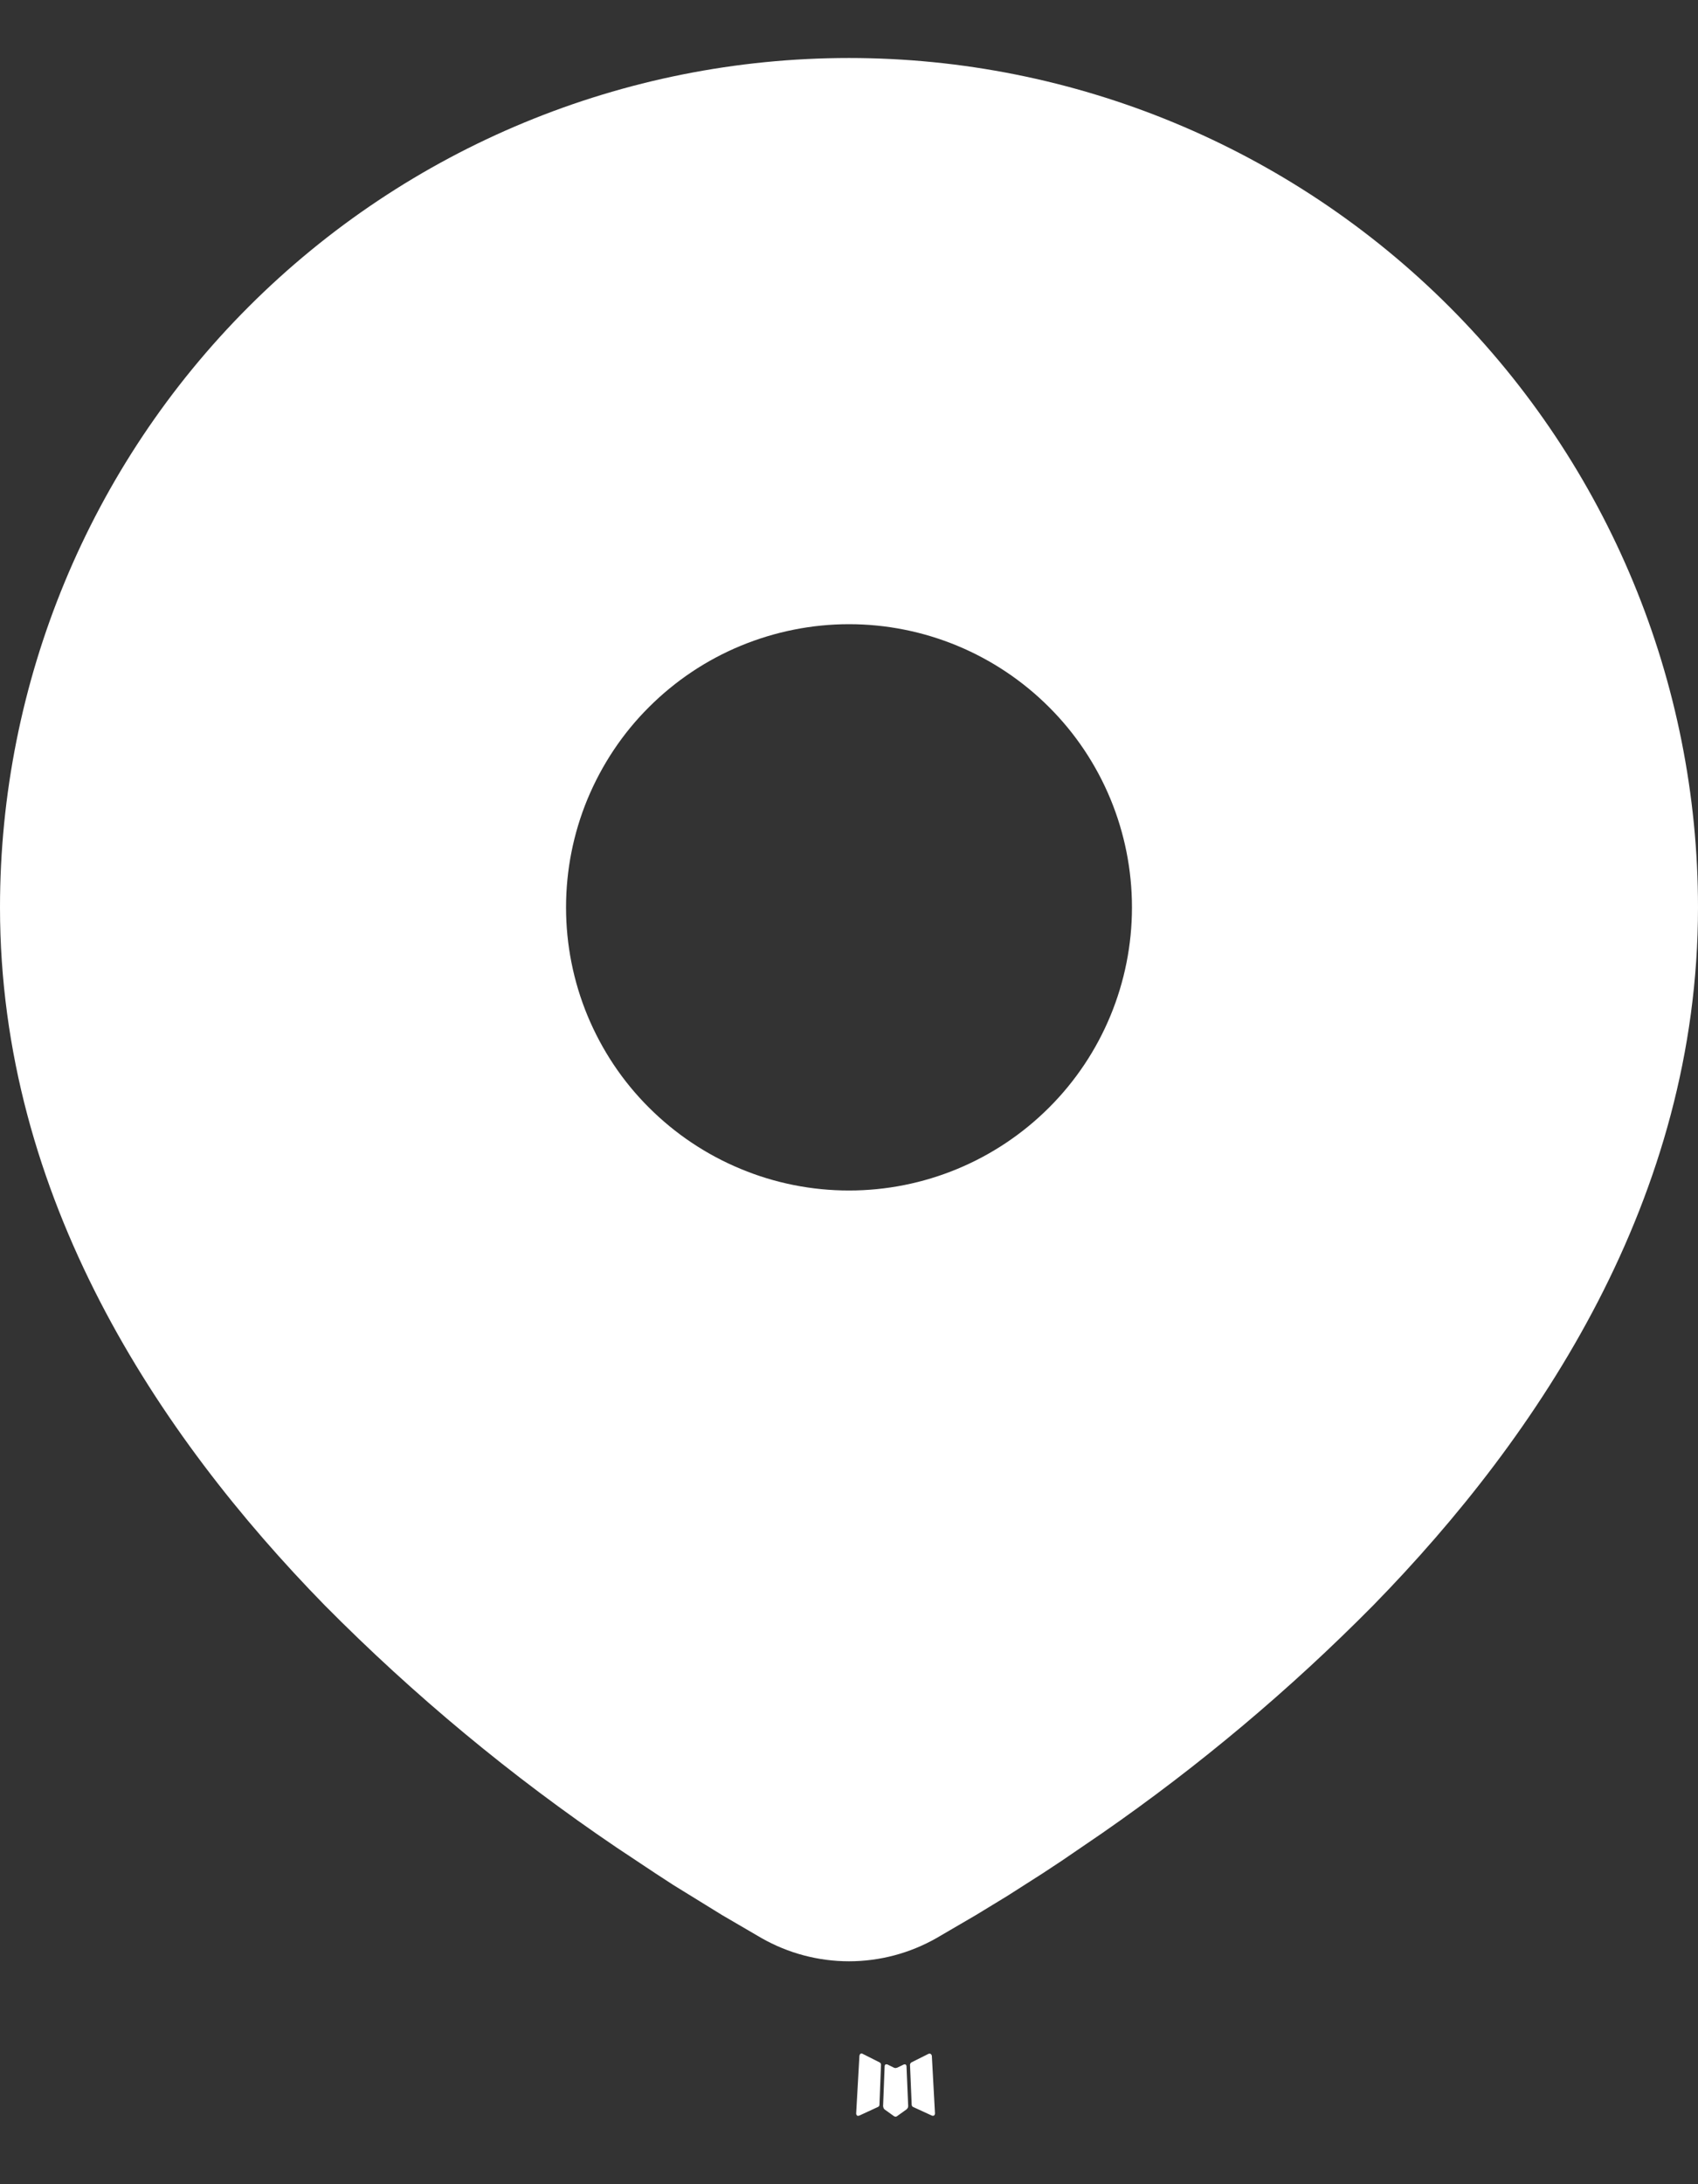 <svg width="14" height="18" viewBox="0 0 14 18" fill="none" xmlns="http://www.w3.org/2000/svg">
<rect x="0" y="0" width="14" height="18" fill="#333333" stroke="none"/>
<path d="M7.461 17.012L7.453 17.013L7.397 17.04L7.382 17.043L7.371 17.04L7.316 17.013C7.307 17.011 7.301 17.012 7.297 17.017L7.294 17.025L7.281 17.358L7.285 17.373L7.292 17.383L7.373 17.441L7.385 17.444L7.394 17.441L7.475 17.383L7.485 17.371L7.488 17.358L7.474 17.026C7.472 17.017 7.468 17.013 7.461 17.012ZM7.667 16.924L7.657 16.925L7.513 16.997L7.506 17.005L7.503 17.014L7.517 17.348L7.521 17.358L7.527 17.363L7.684 17.435C7.694 17.438 7.701 17.436 7.706 17.429L7.709 17.418L7.683 16.941C7.68 16.931 7.675 16.926 7.667 16.924ZM7.111 16.925C7.108 16.923 7.104 16.922 7.1 16.923C7.096 16.924 7.092 16.927 7.09 16.93L7.086 16.941L7.059 17.418C7.06 17.428 7.064 17.434 7.072 17.437L7.084 17.435L7.24 17.363L7.248 17.357L7.251 17.348L7.264 17.014L7.262 17.005L7.254 16.997L7.111 16.925Z" fill="white"/>
<path d="M7 0.478C8.857 0.478 10.637 1.215 11.95 2.528C13.262 3.841 14 5.621 14 7.478C14 9.868 12.696 11.825 11.323 13.229C10.637 13.923 9.888 14.552 9.086 15.108L8.755 15.334L8.599 15.437L8.306 15.624L8.045 15.783L7.721 15.972C7.501 16.097 7.253 16.163 7 16.163C6.747 16.163 6.499 16.097 6.279 15.972L5.955 15.783L5.551 15.534L5.402 15.437L5.083 15.225C4.218 14.64 3.412 13.971 2.677 13.229C1.304 11.825 0 9.868 0 7.478C0 5.621 0.737 3.841 2.05 2.528C3.363 1.215 5.143 0.478 7 0.478ZM7 5.144C6.694 5.144 6.39 5.205 6.107 5.322C5.824 5.439 5.567 5.611 5.35 5.828C5.133 6.044 4.962 6.302 4.844 6.585C4.727 6.868 4.667 7.171 4.667 7.478C4.667 7.784 4.727 8.087 4.844 8.37C4.962 8.654 5.133 8.911 5.35 9.127C5.567 9.344 5.824 9.516 6.107 9.633C6.39 9.751 6.694 9.811 7 9.811C7.619 9.811 8.212 9.565 8.65 9.127C9.088 8.69 9.333 8.096 9.333 7.478C9.333 6.859 9.088 6.265 8.65 5.828C8.212 5.39 7.619 5.144 7 5.144Z" fill="white"/>
</svg>
